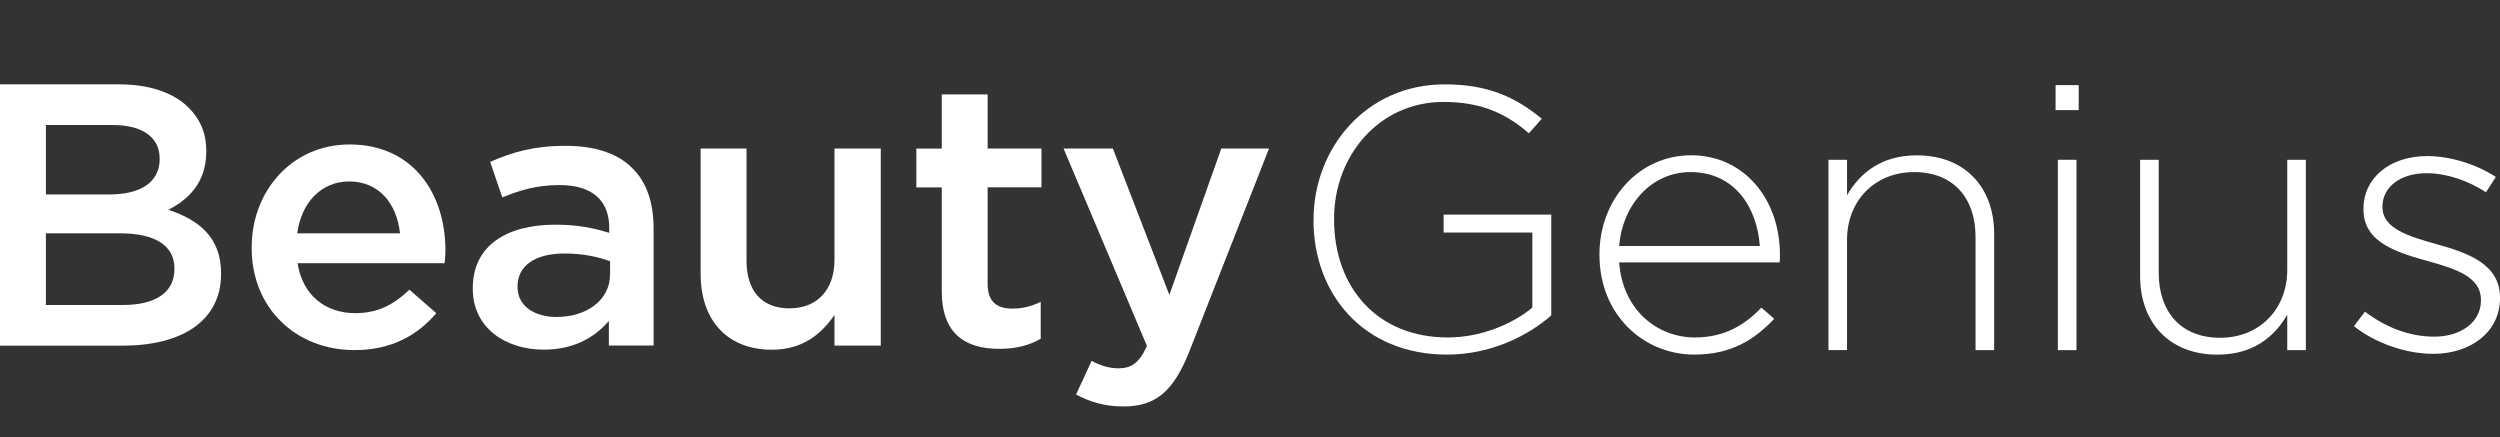 <svg width="326" height="57" viewBox="0 0 326 57" fill="none" xmlns="http://www.w3.org/2000/svg">
<rect x="0" y="0" width="326" height="57" fill="#333333" stroke="none"/>
<path d="M0 11H15.527C19.483 11 22.595 12.067 24.573 14.014C26.104 15.522 26.898 17.371 26.898 19.661V19.759C26.898 23.849 24.523 26.04 21.957 27.352C26.013 28.712 28.827 31.002 28.827 35.63V35.727C28.827 41.814 23.737 45.072 16.023 45.072H0V11ZM20.815 20.638C20.815 17.958 18.639 16.304 14.732 16.304H5.984V25.356H14.293C18.2 25.356 20.823 23.849 20.823 20.736V20.638H20.815ZM15.626 30.424H5.984V39.769H16.073C20.228 39.769 22.744 38.163 22.744 35.1V35.002C22.744 32.134 20.418 30.424 15.626 30.424Z" fill="white"/>
<path d="M32.824 32.322V32.224C32.824 24.875 38.113 18.838 45.578 18.838C53.888 18.838 58.084 25.266 58.084 32.664C58.084 33.202 58.034 33.731 57.984 34.318H38.8C39.445 38.506 42.458 40.836 46.315 40.836C49.228 40.836 51.305 39.769 53.383 37.773L56.892 40.836C54.417 43.753 51.008 45.651 46.215 45.651C38.651 45.651 32.816 40.249 32.816 32.314L32.824 32.322ZM52.158 30.424C51.761 26.627 49.485 23.661 45.529 23.661C41.87 23.661 39.296 26.439 38.758 30.424H52.158Z" fill="white"/>
<path d="M61.651 37.675V37.577C61.651 32.029 66.054 29.299 72.427 29.299C75.34 29.299 77.418 29.739 79.445 30.367V29.731C79.445 26.081 77.169 24.134 72.965 24.134C70.052 24.134 67.875 24.769 65.499 25.739L63.919 21.111C66.782 19.848 69.605 19.017 73.759 19.017C77.666 19.017 80.579 20.036 82.408 21.885C84.337 23.735 85.23 26.464 85.23 29.821V45.056H79.395V41.846C77.616 43.94 74.893 45.594 70.896 45.594C66.004 45.594 61.651 42.816 61.651 37.658V37.675ZM79.553 35.825V34.074C78.022 33.487 75.994 33.055 73.619 33.055C69.762 33.055 67.486 34.66 67.486 37.341V37.438C67.486 39.923 69.712 41.333 72.576 41.333C76.532 41.333 79.544 39.093 79.544 35.834L79.553 35.825Z" fill="white"/>
<path d="M91.363 35.727V19.367H97.347V33.976C97.347 37.968 99.375 40.209 102.934 40.209C106.493 40.209 108.818 37.87 108.818 33.878V19.367H114.852V45.064H108.818V41.072C107.138 43.508 104.713 45.602 100.658 45.602C94.773 45.602 91.363 41.708 91.363 35.719V35.727Z" fill="white"/>
<path d="M122.805 37.96V24.435H119.495V19.376H122.805V12.312H128.789V19.367H135.808V24.427H128.789V37.031C128.789 39.321 129.973 40.241 132.001 40.241C133.333 40.241 134.525 39.948 135.708 39.361V44.176C134.227 45.008 132.596 45.488 130.32 45.488C125.917 45.488 122.805 43.59 122.805 37.944V37.96Z" fill="white"/>
<path d="M159.246 19.367H165.479L155.1 45.798C153.022 51.053 150.697 53 146.501 53C144.026 53 142.147 52.413 140.318 51.444L142.346 47.06C143.43 47.647 144.622 48.03 145.855 48.03C147.535 48.03 148.578 47.297 149.563 45.113L138.688 19.367H145.119L152.485 38.449L159.255 19.367H159.246Z" fill="white"/>
<path d="M171.289 28.713V28.615C171.289 19.416 178.059 11 188.396 11C194.032 11 197.591 12.654 201.051 15.481L199.371 17.38C196.648 15.041 193.486 13.29 188.247 13.29C179.838 13.29 173.962 20.296 173.962 28.525V28.623C173.962 37.43 179.549 44.005 188.793 44.005C193.196 44.005 197.301 42.205 199.817 40.111V30.326H188.247V27.988H202.284V41.129C199.172 43.859 194.322 46.238 188.686 46.238C177.761 46.238 171.28 38.302 171.28 28.713H171.289Z" fill="white"/>
<path d="M208.566 33.292V33.194C208.566 25.991 213.705 20.248 220.533 20.248C227.361 20.248 232.104 25.894 232.104 33.243C232.104 33.683 232.104 33.829 232.054 34.22H211.14C211.587 40.404 216.081 44.005 221.03 44.005C224.936 44.005 227.61 42.303 229.679 40.111L231.359 41.569C228.785 44.291 225.772 46.238 220.931 46.238C214.31 46.238 208.574 41.032 208.574 33.292H208.566ZM229.48 32.078C229.133 27.067 226.219 22.439 220.434 22.439C215.443 22.439 211.587 26.578 211.14 32.078H229.48Z" fill="white"/>
<path d="M238.427 20.834H240.852V25.462C242.532 22.545 245.354 20.256 249.948 20.256C256.329 20.256 260.037 24.541 260.037 30.473V45.659H257.612V30.904C257.612 25.796 254.698 22.439 249.6 22.439C244.502 22.439 240.852 26.138 240.852 31.296V45.651H238.427V20.834Z" fill="white"/>
<path d="M268.048 11.098H271.062V14.357H268.048V11.098ZM268.346 20.834H270.772V45.659H268.346V20.834Z" fill="white"/>
<path d="M279.073 36.021V20.834H281.497V35.581C281.497 40.689 284.411 44.046 289.509 44.046C294.607 44.046 298.257 40.347 298.257 35.19V20.834H300.682V45.659H298.257V41.04C296.577 43.956 293.755 46.246 289.161 46.246C282.78 46.246 279.073 41.96 279.073 36.029V36.021Z" fill="white"/>
<path d="M306.956 42.539L308.388 40.64C311.16 42.734 314.223 43.899 317.434 43.899C320.844 43.899 323.517 42.05 323.517 39.182V39.084C323.517 36.167 320.355 35.092 316.846 34.122C312.741 32.957 308.197 31.735 308.197 27.311V27.213C308.197 23.221 311.607 20.353 316.507 20.353C319.519 20.353 322.938 21.421 325.454 23.075L324.171 25.071C321.845 23.563 319.081 22.586 316.407 22.586C312.948 22.586 310.672 24.435 310.672 26.92V27.018C310.672 29.796 314.082 30.815 317.69 31.833C321.746 32.949 326 34.416 326 38.791V38.889C326 43.321 322.143 46.14 317.301 46.14C313.643 46.14 309.637 44.681 306.964 42.539H306.956Z" fill="white"/>
</svg>
